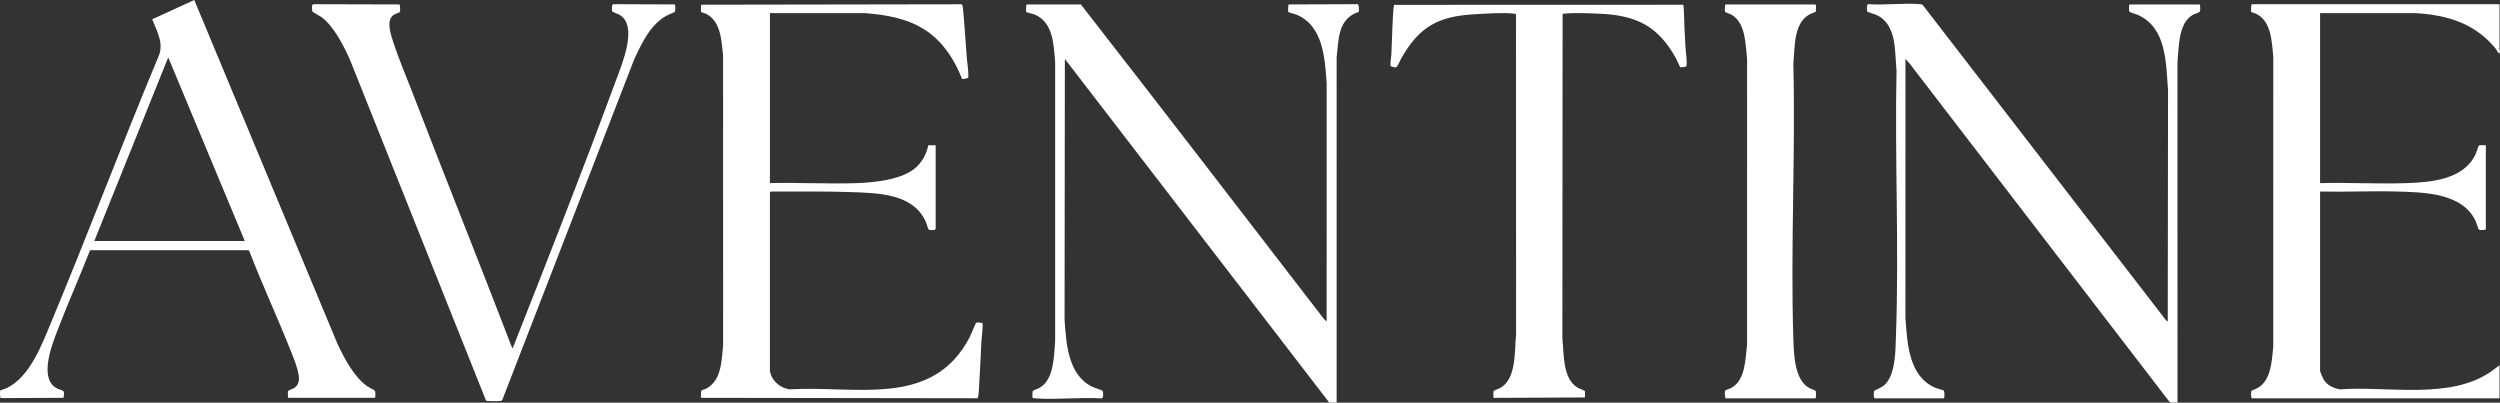 <?xml version="1.0" encoding="UTF-8"?><svg id="a" xmlns="http://www.w3.org/2000/svg" viewBox="0 0 4751.136 765.193"><rect x="0" y="0" width="4751.136" height="765.193" fill="#333333" stroke="none"/><defs><style>.b{fill:#fff;}</style></defs><path class="b" d="M2525.213,765c-.112-.072-.228-2.023-.978-2.474L2023.708,112.005l-.543,495.543c3.223,44.959,6.162,104.151,51.838,127.162,3.742,1.885,19.13,6.676,20.236,7.764,1.483,1.459,2.747,15.979-2.478,14.575-40.785-2.328-84.679,2.928-125.092-.003-1.169-.085-4.865-.465-5.317-1.188-.507-.81-.366-11.697.343-12.875.569-.944,10.565-4.54,13.03-5.97,27.9-16.187,27.014-60.407,29.535-88.465l-.006-531.089c-2.933-33.184-3.551-74.819-39.071-89.929-2.766-1.177-15.334-3.998-15.872-4.625-.477-.557-.485-13.547.838-14.467l103.044.083c154.593,198.458,308.063,398.031,461.603,597.397l5.407,5.083.058-452.547c-3.455-47.732-6.38-109.401-57.36-130.64-2.663-1.109-15.114-4.26-15.557-4.945-.615-.95-.436-13.566.806-14.431l129.612-.485c5.002-2.063,3.775,14.184,3.312,14.909-.264.413-5.646,1.739-7.068,2.435-33.078,16.196-30.684,51.403-34.783,83.215l-.01,656.49c-2.326,0-14.37.406-15,0Z"/><path class="b" d="M3562.713,757c-2.189-.676-1.994-12.032-1.014-14.014.442-.893,14.281-6.86,17.541-9.46,23.97-19.115,22.91-68.022,23.932-96.068,6.072-166.718-2.416-335.928,1.083-503-3.708-36.951,1.289-88.811-39.371-106.629-2.975-1.303-15.462-4.599-16.187-5.813-1.017-1.7-1.992-15.62,2.969-14.066,31.392,2.12,66.102-2.655,97.091.008,1.81.156,3.684.077,5.17,1.341l462.774,599.713,3.003,1.997.558-439.558c-4.255-51.819-2.217-118.633-57.69-143.31-3.157-1.404-14.138-4.39-15.384-5.616-1.552-1.527-1.567-13.025-.037-14.09h133.127c1.386.967,1.447,11.915.446,13.573-1.019,1.688-10.366,4.461-13.039,5.961-28.369,15.915-26.508,61.492-29.511,89.489l.046,647.546c-5.881-.693-13.26,2.363-16.969-3.541l-492.639-641.361-7.386-8.103-.058,491.547c3.415,48,5.785,112.093,57.354,133.646,2.709,1.132,14.531,4.128,15.465,5.035,1.913,1.86,1.905,14.771-.271,14.771h-131Z"/><path class="b" d="M1463.213,704.5c2.753,18.855,19.142,33.133,37.58,35.42,125.979-7.52,271.423,36.13,341.934-98.905,2.186-4.186,11.348-27.038,12.646-27.848,1.19-.743,11.043.133,11.73.939,1.71,2.005-1.622,28.593-1.88,33.404-1.719,32.027-2.927,64.024-5.02,95.98-.182,2.78-.911,12.806-2.63,13.37l-524.924-.796c-1.007-1.452-.791-12.017.471-13.656,1.256-1.631,6.219-2.348,8.471-3.529,29.927-15.705,29.506-52.703,32.669-82.331l-.058-551.037c-3.087-27.741-3.98-65.333-32.611-79.389-1.711-.84-8.975-2.848-9.239-3.261-.469-.732-.363-12.972.297-13.924l494.928-.801c1.778.595,2.398,7.174,2.624,9.376,3.093,30.206,4.626,60.779,7.022,90.978,1.022,12.888,3.627,25.787,3.036,38.853-.325,1.365-10.48,3.472-11.92,2.527-13.784-35.292-35.19-69-66.811-90.685-34.856-23.904-76.197-31.083-117.774-34.226l-180.541.041v323c54.219-1.43,109.422,1.895,163.541.041,34.138-1.169,85.614-5.905,112.471-28.529,12.911-10.876,21.765-26.965,24.988-43.512h14v158.5c0,3.9-11.994,3.1-13.532,1.532-.892-.909-3.811-11.282-5-13.999-23.964-54.75-91.327-55.089-143.009-56.991-49.85-1.834-100.003-.753-150.01-1.092-1.024-.218-3.449.723-3.449,1.551v339Z"/><path class="b" d="M4750.213,8v86.5c0,1.225,2.048,3.013.043,5.925.11.955-1.867.697-2.024.567-.398-.331-3.934-6.838-5.059-8.22-39.29-48.264-91.595-64.12-152.419-67.814l-181.541.041v323c54.227-1.41,109.411,1.868,163.541.041,48.281-1.629,110.402-6.769,132.632-56.367,1.255-2.8,4.415-13.809,5.294-14.706,2.118-2.158,10.243-.43,13.532-.968v159.5c0,2-11.779,2.319-13.532.532-.892-.909-3.811-11.282-5-14-24.353-55.64-98.35-56.602-150.926-58.074-48.431-1.356-97.101,1.099-145.541.041v340.5c0,1.915,4.798,13.433,6.2,15.8,7.189,12.137,18.063,16.892,31.38,19.62,90.601-6.72,209.136,20.719,287.735-34.105l15.685-11.815v63h-470.5c-2.022,0-2.088-12.247-1.019-14.019.548-.907,9.924-4.476,12.188-5.812,25.662-15.149,26.319-51.306,29.321-77.679l.058-552.037c-2.98-28.309-3.423-66.974-32.669-81.331-1.711-.84-8.975-2.848-9.239-3.261-.652-1.018-.634-14.86,1.361-14.86h470.5Z"/><path class="b" d="M369.199,0l271.837,652.676c12.672,27.368,31.75,63.697,56.688,81.312,2.731,1.929,14.255,7.476,14.995,9.006.805,1.664.93,11.812.058,13.069h-165.127c-.858-1.235-.755-11.481.049-13.078.742-1.475,9.178-3.876,12.013-5.987,11.357-8.455,8.886-20.977,6.006-33.003-3.127-13.061-9.485-27.907-14.489-40.511-24.726-62.267-53.148-123.189-77.26-185.74l-1.74-2.26-301.058-.026c-19.547,50.222-41.738,99.656-60.97,150.03-10.797,28.279-38.53,95.736-.362,113.385,10.639,4.92,13.403.657,10.937,17.19l-119.627.5c-1.243-.867-1.426-13.44-.797-14.424.346-.542,9.931-3.39,12.072-4.428,44.597-21.627,66.772-81.947,84.797-125.203,69.332-166.378,133.161-335.128,202.476-501.524,13.476-27.285-.845-49.313-10.415-74.362L369.199,0ZM465.213,458L319.713,109.02l-140.5,348.98h286Z"/><path class="b" d="M3199.175,9.038c1.659,14.35,1.266,28.992,2.048,43.452.686,12.671,1.356,25.315,2,38.0.263,5.188,4.155,33.993,1.057,36.077-.459.309-10.497,1.643-10.947,1.32-.746-.536-6.545-14.016-7.948-16.559-34.569-62.653-76.364-82.663-147.624-85.376-17.702-.674-48.362-2.014-65.096-.001-1.073.129-2.302-.04-3.015.985l-.426,616.553c3.315,29.291-.049,76.386,29.477,93.523,2.465,1.431,12.461,5.025,13.03,5.97,1.467,2.436-.057,9.22.524,12.352l-173.459.778c-1.009-.725-.954-11.711-.1-13.13.57-.945,10.565-4.539,13.03-5.97,30.842-17.894,26.234-71.058,29.535-101.465l-.187-607.908c-.486-1.698-1.836-1.506-3.312-1.688-19.967-2.461-53.341-.077-74.059,1.038-69.726,3.753-105.836,22.833-140.48,83.52-1.92,3.364-7.426,17.192-10.499,17.522-1.814.195-9.164-1.31-10.033-3.03-1.099-2.174,1.304-17.627,1.512-21.512,1.304-24.317,1.559-48.718,3.02-72.98.199-3.298,1.298-20.016,2.198-21.291l549.754-.181Z"/><path class="b" d="M760.077,22.864c-.446.69-11.133,3.947-14.519,7.479-11.517,12.014-2.105,37.531,2.381,51.431,9.229,28.599,21.932,57.994,32.8,86.2,63.287,164.248,128.905,327.63,192.07,491.93l2.394,2.096c-.107-1.371.086-2.624.594-3.912,66.422-168.35,133.026-337.609,195.6-507.404,10.889-29.548,41.917-102.309,5.482-122.851-2.623-1.479-12.516-4.708-13.184-5.816-1.014-1.683-1.994-15.626,2.969-14.066l115.612.485c1.55,1.084,1.457,12.301.029,14.156-.565.733-13.085,5.744-15.764,7.236-30.928,17.231-47.204,52.758-61.494,83.506l-250.394,646.606c-.458.912-1.137,1.568-2.131,1.869-2.561.774-22.335.659-25.867.248-1.442-.168-2.627-.097-3.337-1.663L665.378,114.335c-11.677-26.492-30.459-63.646-53.69-81.31-3.343-2.542-17.659-9.646-18.283-11.717-.438-1.452-.574-10.181-.234-11.642.299-1.284,3.345-1.436,4.532-1.666l161.573.437c1.229.859,1.438,13.44.801,14.427Z"/><path class="b" d="M3279.713,757c-2.027-.626-2.043-13.79-1.36-14.86.341-.534,9.357-3.451,11.722-4.778,27.505-15.432,26.607-54.503,30.128-81.871l.057-543.038c-3.136-27.847-2.258-69.145-30.186-84.814-2.365-1.327-11.382-4.244-11.722-4.778-.645-1.01-.432-13.565.797-14.424h171.127c1.382.965,1.447,11.932.454,13.581-.569.945-10.565,4.539-13.03,5.97-29.599,17.179-26.564,64.007-29.535,93.465,4.263,173.269-5.503,349.123,0,522.095.917,28.811,1.865,78.208,30.185,93.815,2.266,1.249,11.466,4.549,11.948,5.297,1.385,2.15,1.652,14.341-.585,14.341h-170Z"/></svg>